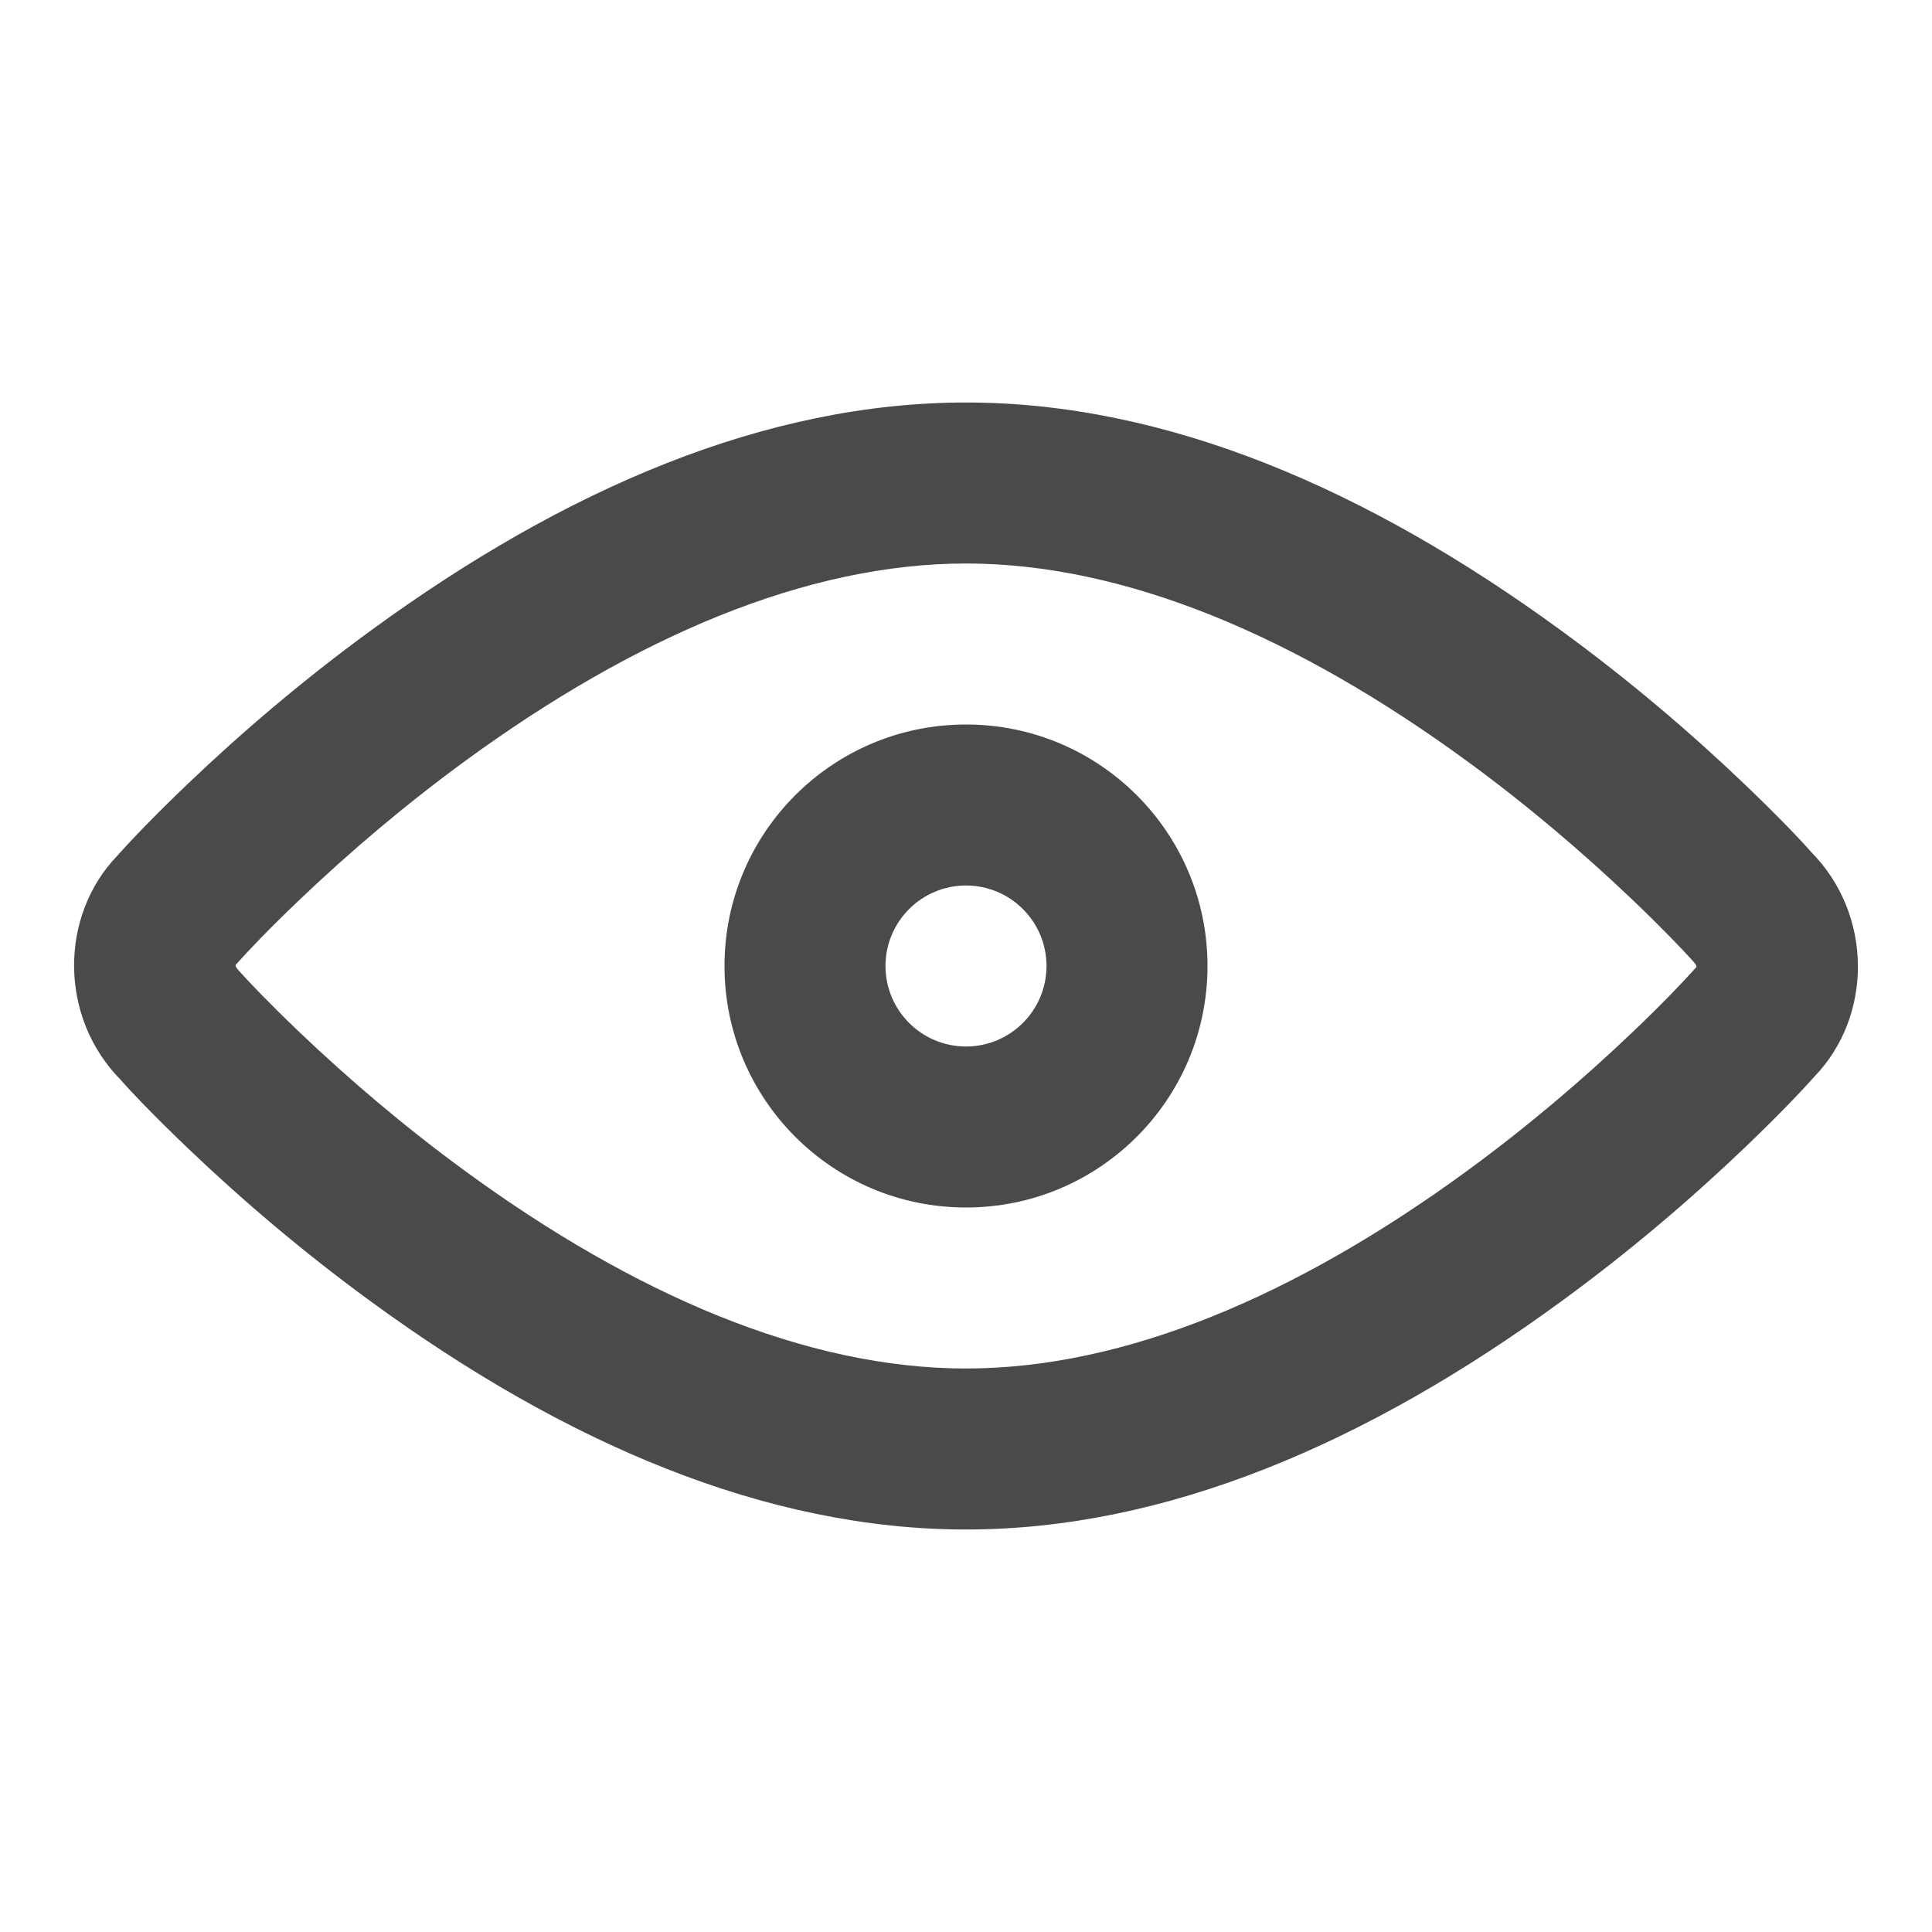 <?xml version="1.0" encoding="UTF-8"?>
<!-- Скачано с сайта svg4.ru / Downloaded from svg4.ru -->
<svg width="800px" height="800px" viewBox="0 0 24 24" version="1.1" xmlns="http://www.w3.org/2000/svg" xmlns:xlink="http://www.w3.org/1999/xlink">
    
    <title>/svg/ic-eye</title>
    <desc>Created with Sketch.</desc>
    <defs>
</defs>
    <g id="Page-1" stroke="none" stroke-width="1" fill="none" fill-rule="evenodd">
        <g id="ic-eye" fill-rule="nonzero" fill="#4A4A4A">
            <path d="M12,19 C9.516,19 7.018,17.93 4.601,16.163 C3.771,15.557 3.01,14.91 2.331,14.261 C1.921,13.869 1.626,13.56 1.5,13.415 C0.732,12.638 0.735,11.376 1.462,10.625 C1.626,10.44 1.921,10.131 2.331,9.739 C3.01,9.09 3.771,8.443 4.601,7.837 C7.018,6.07 9.516,5 12,5 C14.484,5 16.982,6.07 19.399,7.837 C20.229,8.443 20.99,9.09 21.669,9.739 C22.079,10.131 22.374,10.44 22.5,10.585 C23.268,11.362 23.265,12.624 22.538,13.375 C22.374,13.56 22.079,13.869 21.669,14.261 C20.99,14.91 20.229,15.557 19.399,16.163 C16.982,17.93 14.484,19 12,19 Z M12,17 C13.984,17 16.113,16.087 18.219,14.549 C18.973,13.998 19.668,13.406 20.287,12.815 C20.655,12.464 20.912,12.194 21.07,12.017 C21.077,12.01 21.077,11.99 21.041,11.951 C20.912,11.806 20.655,11.536 20.287,11.185 C19.668,10.594 18.973,10.002 18.219,9.451 C16.113,7.913 13.984,7 12,7 C10.016,7 7.887,7.913 5.781,9.451 C5.027,10.002 4.332,10.594 3.713,11.185 C3.345,11.536 3.088,11.806 2.93,11.983 C2.923,11.99 2.923,12.01 2.959,12.049 C3.088,12.194 3.345,12.464 3.713,12.815 C4.332,13.406 5.027,13.998 5.781,14.549 C7.887,16.087 10.016,17 12,17 Z M12,13 C12.552,13 13,12.552 13,12 C13,11.448 12.552,11 12,11 C11.448,11 11,11.448 11,12 C11,12.552 11.448,13 12,13 Z M12,15 C10.343,15 9,13.657 9,12 C9,10.343 10.343,9 12,9 C13.657,9 15,10.343 15,12 C15,13.657 13.657,15 12,15 Z" id="Combined-Shape">
</path>
        </g>
    </g>
</svg>